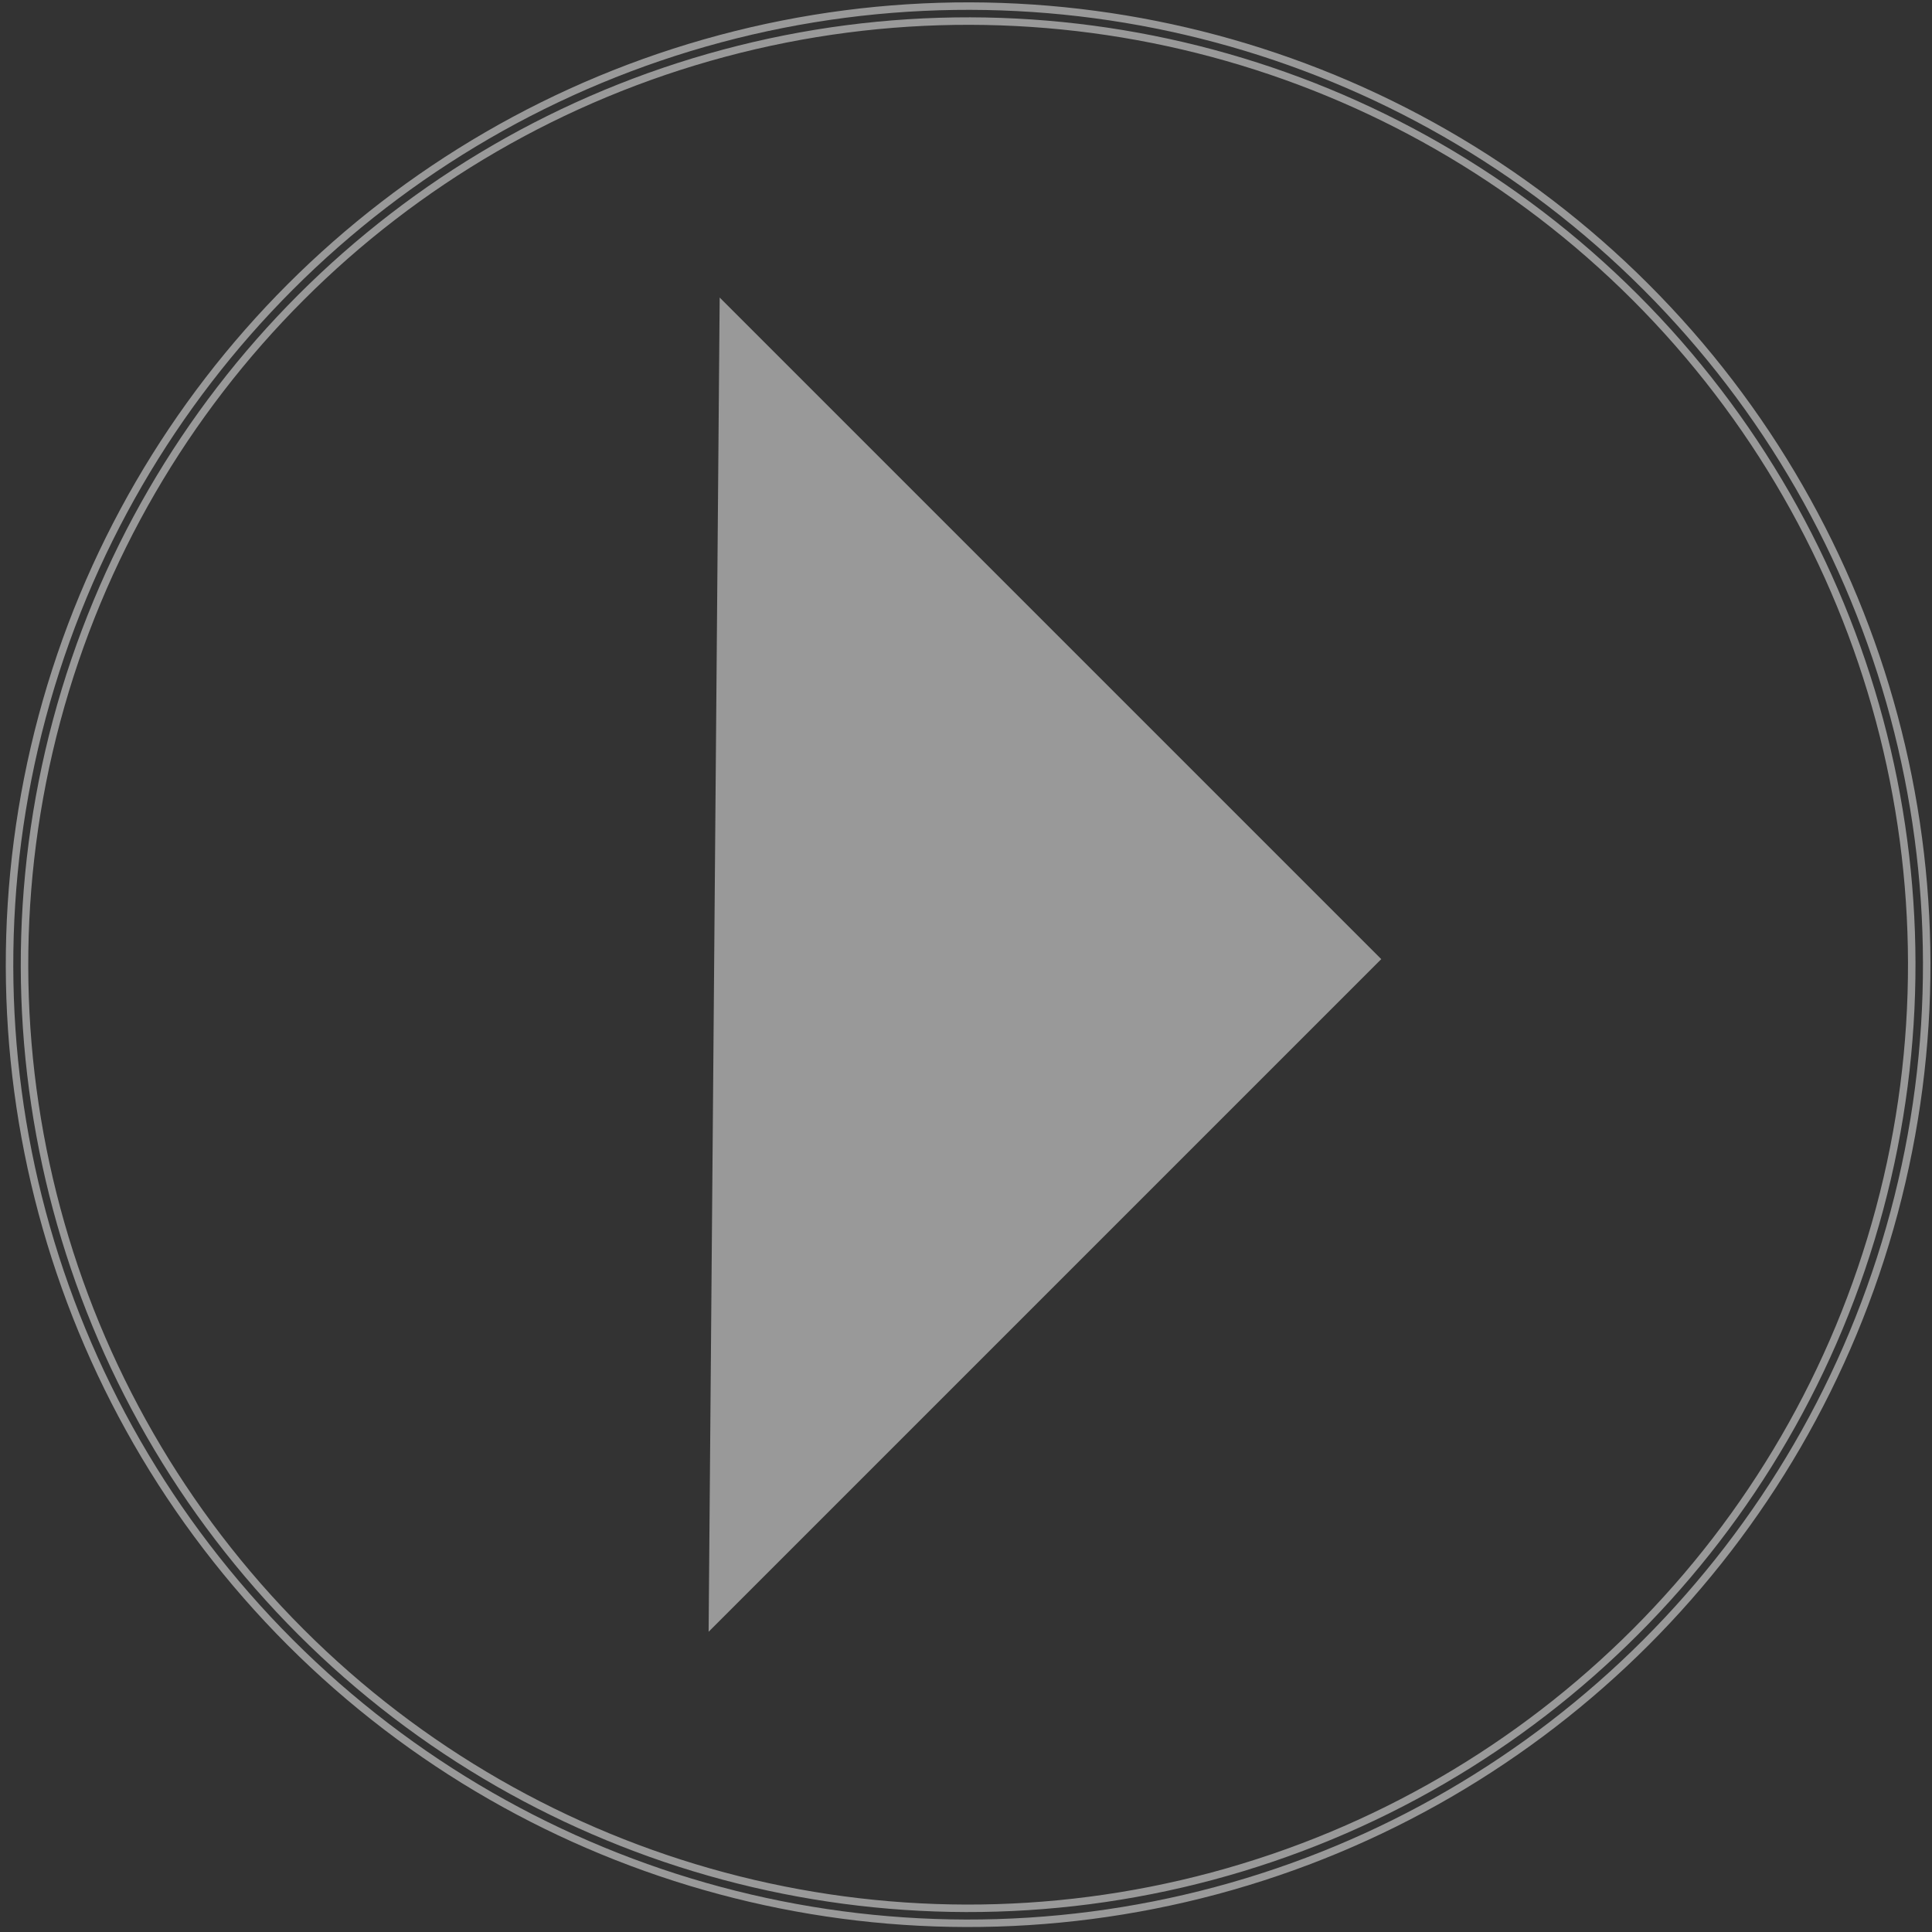 <svg xmlns="http://www.w3.org/2000/svg" id="Livello_1" data-name="Livello 1" viewBox="0 0 172.91 172.91"><rect x="0" y="0" width="172.91" height="172.91" fill="#333333" stroke="none"/><defs><style>.cls-1{opacity:0.5;}.cls-2{fill:none;stroke:#fff;stroke-width:0.67px;}.cls-3{fill:#fff;}</style></defs><g class="cls-1"><circle class="cls-2" cx="86.64" cy="86.34" r="85.79" transform="translate(-35.67 86.55) rotate(-45)"></circle><circle class="cls-2" cx="86.64" cy="86.34" r="84.45" transform="translate(-35.67 86.55) rotate(-45)"></circle></g><g class="cls-1"><polygon class="cls-3" points="64.41 26.63 63.42 146.04 123.62 85.84 64.41 26.63"></polygon></g></svg>